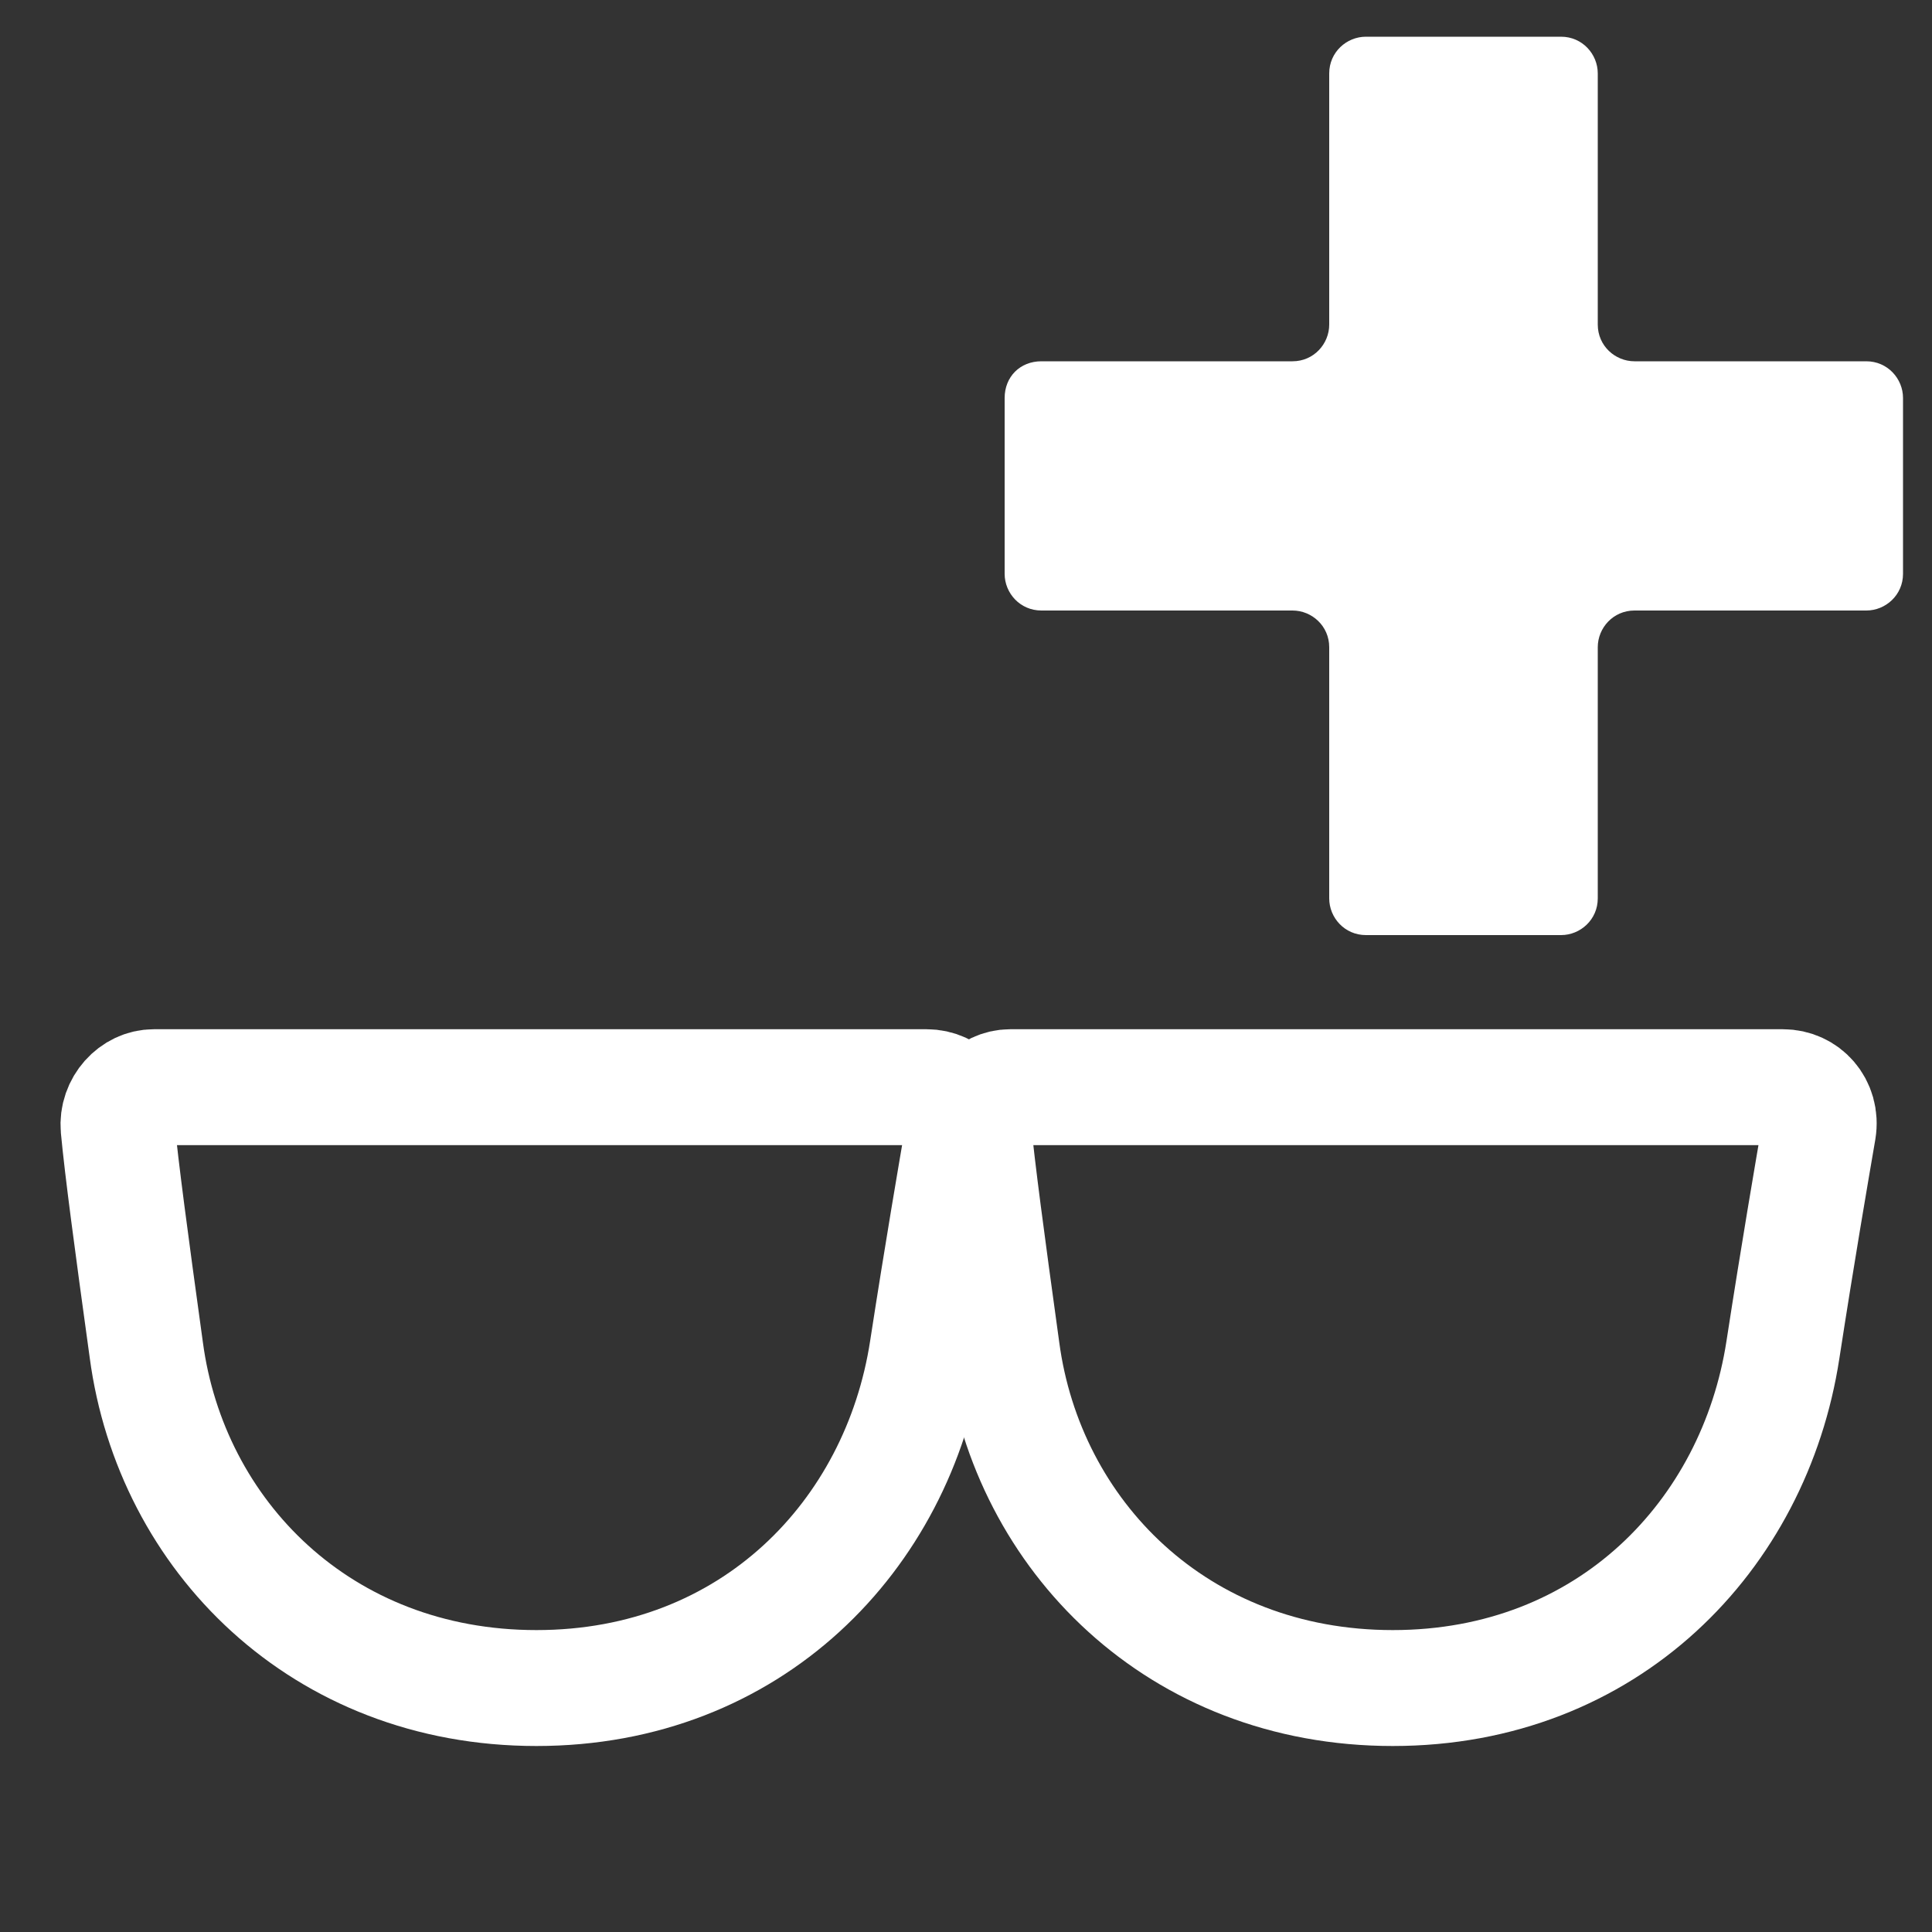 <?xml version="1.0" encoding="utf-8"?>
<!-- Generator: Adobe Illustrator 26.0.0, SVG Export Plug-In . SVG Version: 6.00 Build 0)  -->
<svg version="1.1"
	 id="svg5" inkscape:version="1.1.1 (3bf5ae0d25, 2021-09-20)" xmlns:inkscape="http://www.inkscape.org/namespaces/inkscape" xmlns:sodipodi="http://sodipodi.sourceforge.net/DTD/sodipodi-0.dtd" xmlns:svg="http://www.w3.org/2000/svg"
	 xmlns="http://www.w3.org/2000/svg" xmlns:xlink="http://www.w3.org/1999/xlink" x="0px" y="0px" viewBox="0 0 100 100"
	 style="enable-background:new 0 0 100 100;" xml:space="preserve">
<rect x="0" y="0" width="100" height="100" fill="#333333" stroke="none"/>
<style type="text/css">
	.st0{fill:none;stroke:#FFFFFF;stroke-width:6;stroke-linecap:round;stroke-linejoin:round;}
	.st1{fill:#FFFFFF;}
</style>
<sodipodi:namedview  bordercolor="#666666" borderopacity="1.0" id="namedview7" inkscape:current-layer="layer1" inkscape:cx="-82.613856" inkscape:cy="104.14" inkscape:document-units="px" inkscape:pagecheckerboard="0" inkscape:pageopacity="0.0" inkscape:pageshadow="2" inkscape:snap-intersection-paths="true" inkscape:snap-midpoints="true" inkscape:window-height="1001" inkscape:window-maximized="1" inkscape:window-width="1920" inkscape:window-x="-9" inkscape:window-y="-9" inkscape:zoom="2.57826" pagecolor="#ffffff" showgrid="false" units="px" width="100px">
	</sodipodi:namedview>
<g id="layer1" inkscape:groupmode="layer" inkscape:label="闂佹悶鍎查崕鎶芥儑1">
	<g id="g3178" transform="matrix(0.985,0,0,1,-0.505,10.373)">
		<path id="path927" sodipodi:nodetypes="sssccs" class="st0" d="M49.2,59.5C47.7,69.1,40,77,28.7,77S9.5,69.1,8.2,59.5
			C7.4,53.8,6.9,50.1,6.7,48c-0.1-1.1,0.8-2.1,1.9-2.1h40.6c1.2,0,2.1,1,1.9,2.2C50.7,50.4,50,54.4,49.2,59.5L49.2,59.5z"/>
		<path id="path927-1" sodipodi:nodetypes="sssccs" class="st0" d="M94.2,59.5C92.7,69.1,85,77,73.7,77s-19.2-7.9-20.5-17.5
			c-0.8-5.7-1.3-9.4-1.5-11.5c-0.1-1.1,0.8-2.1,1.9-2.1h40.6c1.2,0,2.1,1,1.9,2.2C95.7,50.4,95,54.4,94.2,59.5L94.2,59.5z"/>
	</g>
	<path id="path1359" sodipodi:nodetypes="ccccccccccccc" class="st1" d="M52,20.6v9.1c0,1,0.8,1.9,1.9,1.9h13c1,0,1.9,0.8,1.9,1.9
		v13c0,1,0.8,1.9,1.9,1.9h10.1c1,0,1.9-0.8,1.9-1.9v-13c0-1,0.8-1.9,1.9-1.9h12c1,0,1.9-0.8,1.9-1.9v-9.1c0-1-0.8-1.9-1.9-1.9h-12
		c-1,0-1.9-0.8-1.9-1.9v-13c0-1-0.8-1.9-1.9-1.9H70.7c-1,0-1.9,0.8-1.9,1.9v13c0,1-0.8,1.9-1.9,1.9h-13C52.8,18.7,52,19.5,52,20.6z"
		/>
</g>
</svg>
